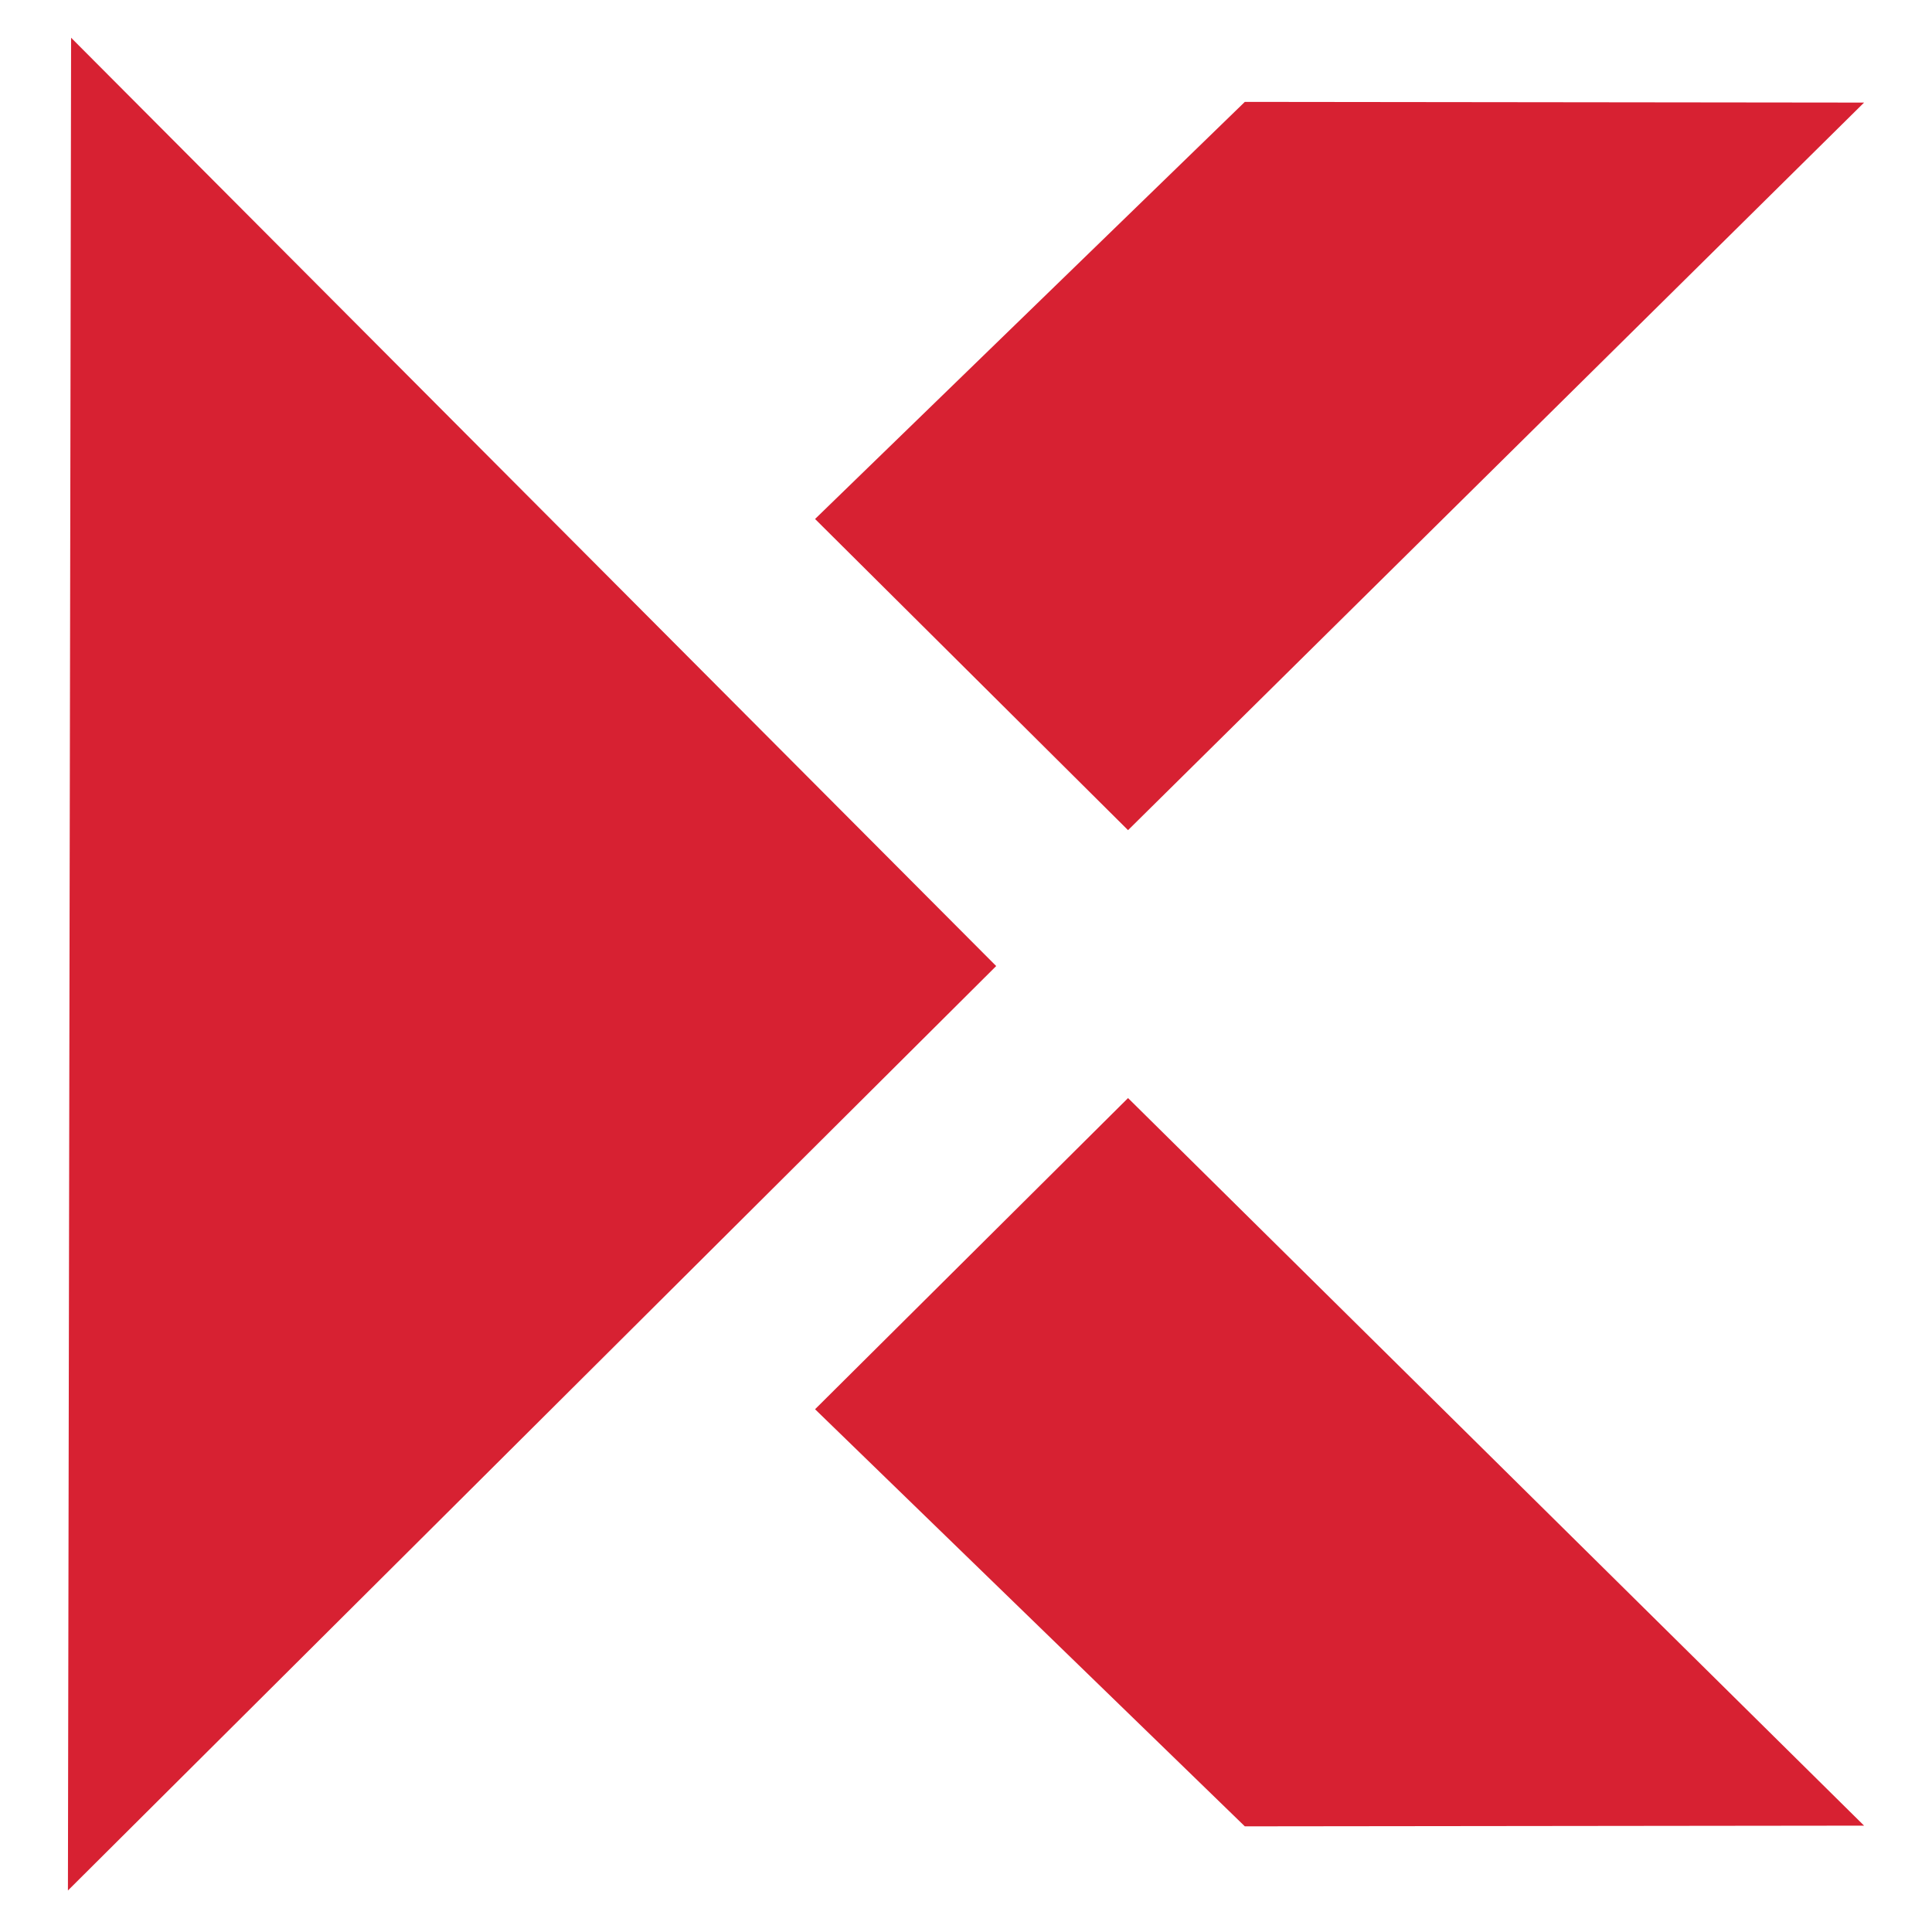 <svg xmlns="http://www.w3.org/2000/svg" width="512" height="512" viewBox="0 0 512 512" fill="none"><path d="M18.84 10L18 501L264 256.013L18.84 10Z" fill="#D72132"></path><path d="M494 27.185L329.893 27L216 137.537L298.942 220L494 27.185Z" fill="#D72132"></path><path d="M494 483.815L329.893 484L216 373.463L298.942 291L494 483.815Z" fill="#D72132"></path></svg>